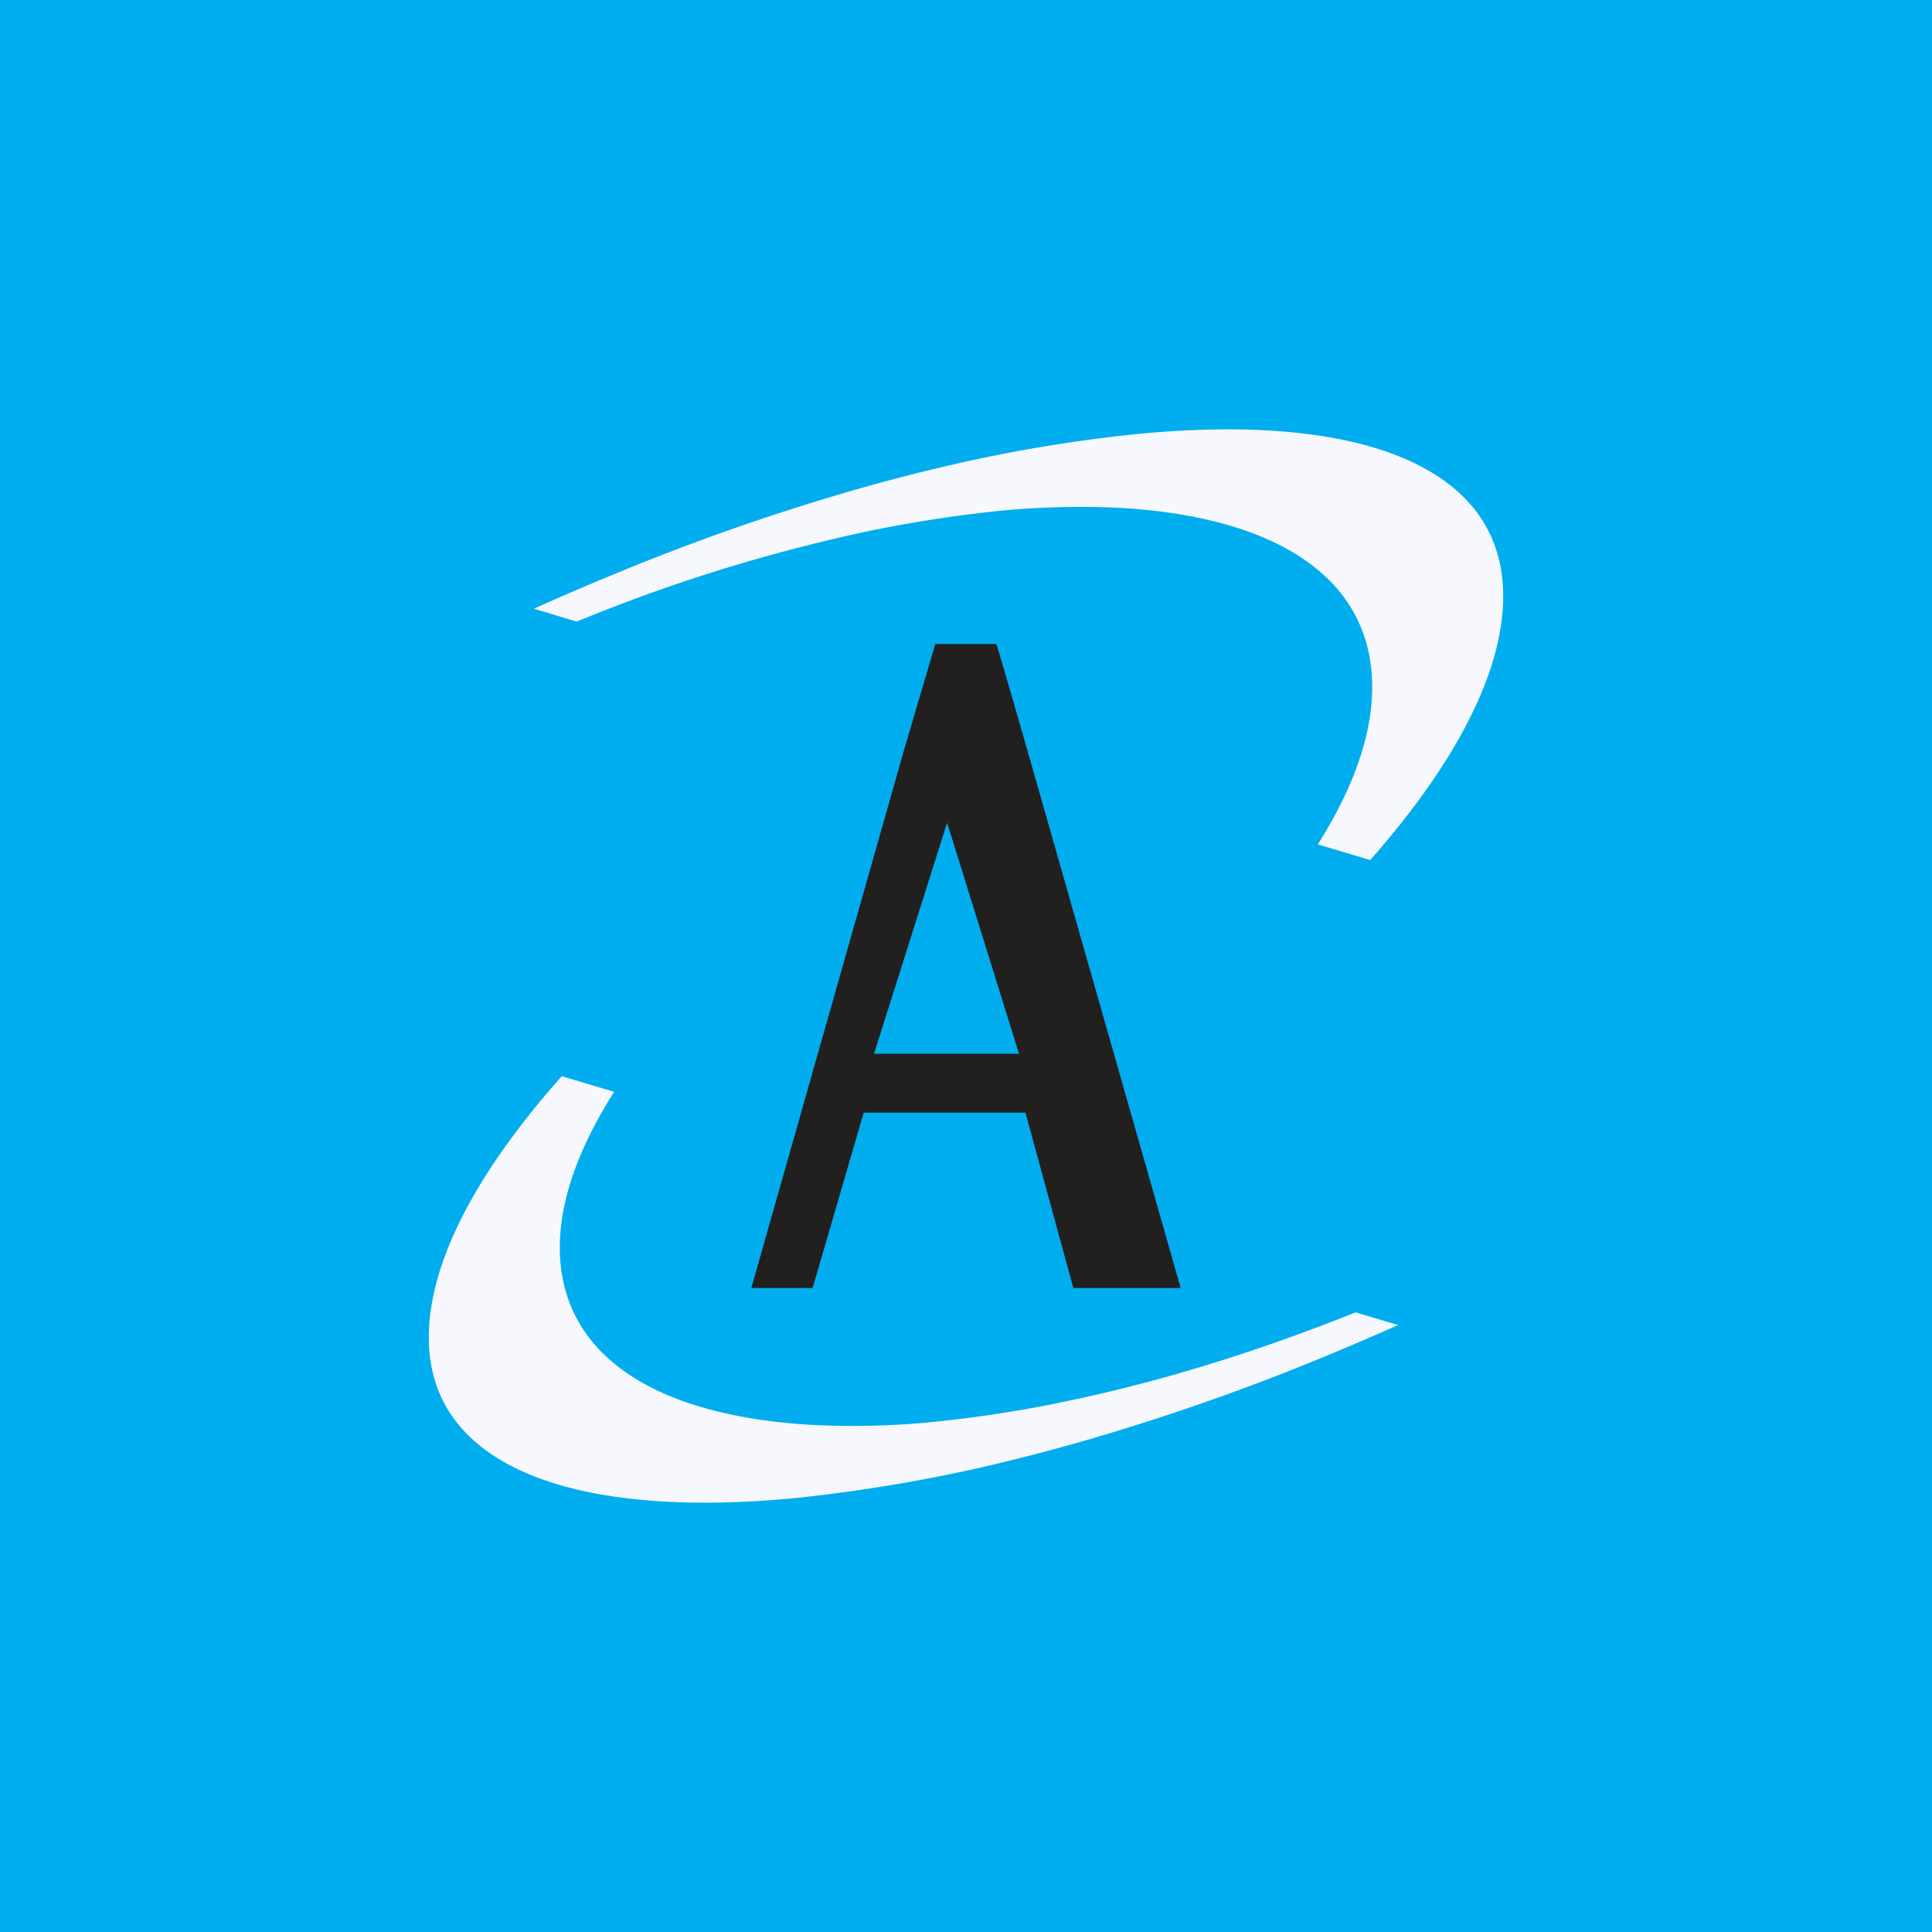 <svg xmlns="http://www.w3.org/2000/svg" width="18" height="18"><path fill="#00ADEE" d="M0 0h18v18H0z"/><path fill="#F6F8FD" d="M9.827 13.078a12 12 0 0 1-1.204.177q-.341.03-.68.03h-.025a7 7 0 0 1-.377-.011c-1.399-.086-2.221-.61-2.316-1.479-.052-.478.116-1.023.497-1.623l-.488-.145c-.882.991-1.307 1.89-1.23 2.6C4.102 13.512 5.012 14 6.568 14q.441-.001.88-.047l.047-.005a15 15 0 0 0 1.624-.271q.471-.108.935-.24 1.141-.327 2.234-.776.365-.15.738-.316l-.397-.118-.125.05c-.918.36-1.819.63-2.676.8zM8.174 4.932a12 12 0 0 1 1.204-.179q.34-.03.679-.03h.026q.187 0 .376.01c1.4.087 2.222.617 2.316 1.494.052.483-.115 1.034-.497 1.64l.488.146c.882-1 1.307-1.908 1.23-2.626C13.899 4.492 12.989 4 11.433 4a9 9 0 0 0-.88.048l-.047.005a14 14 0 0 0-1.623.274 17 17 0 0 0-.936.242q-1.141.33-2.233.784-.366.15-.739.318l.397.12.125-.05a15.7 15.7 0 0 1 2.677-.81z"/><path fill="#221F1F" d="m8.143 9.818.681-2.153.67 2.153zM9.284 6h-.57l-.292.99L7 12h.571l.476-1.634h1.507L10 12h1L9.683 7.38S9.419 6.452 9.284 6"/></svg>